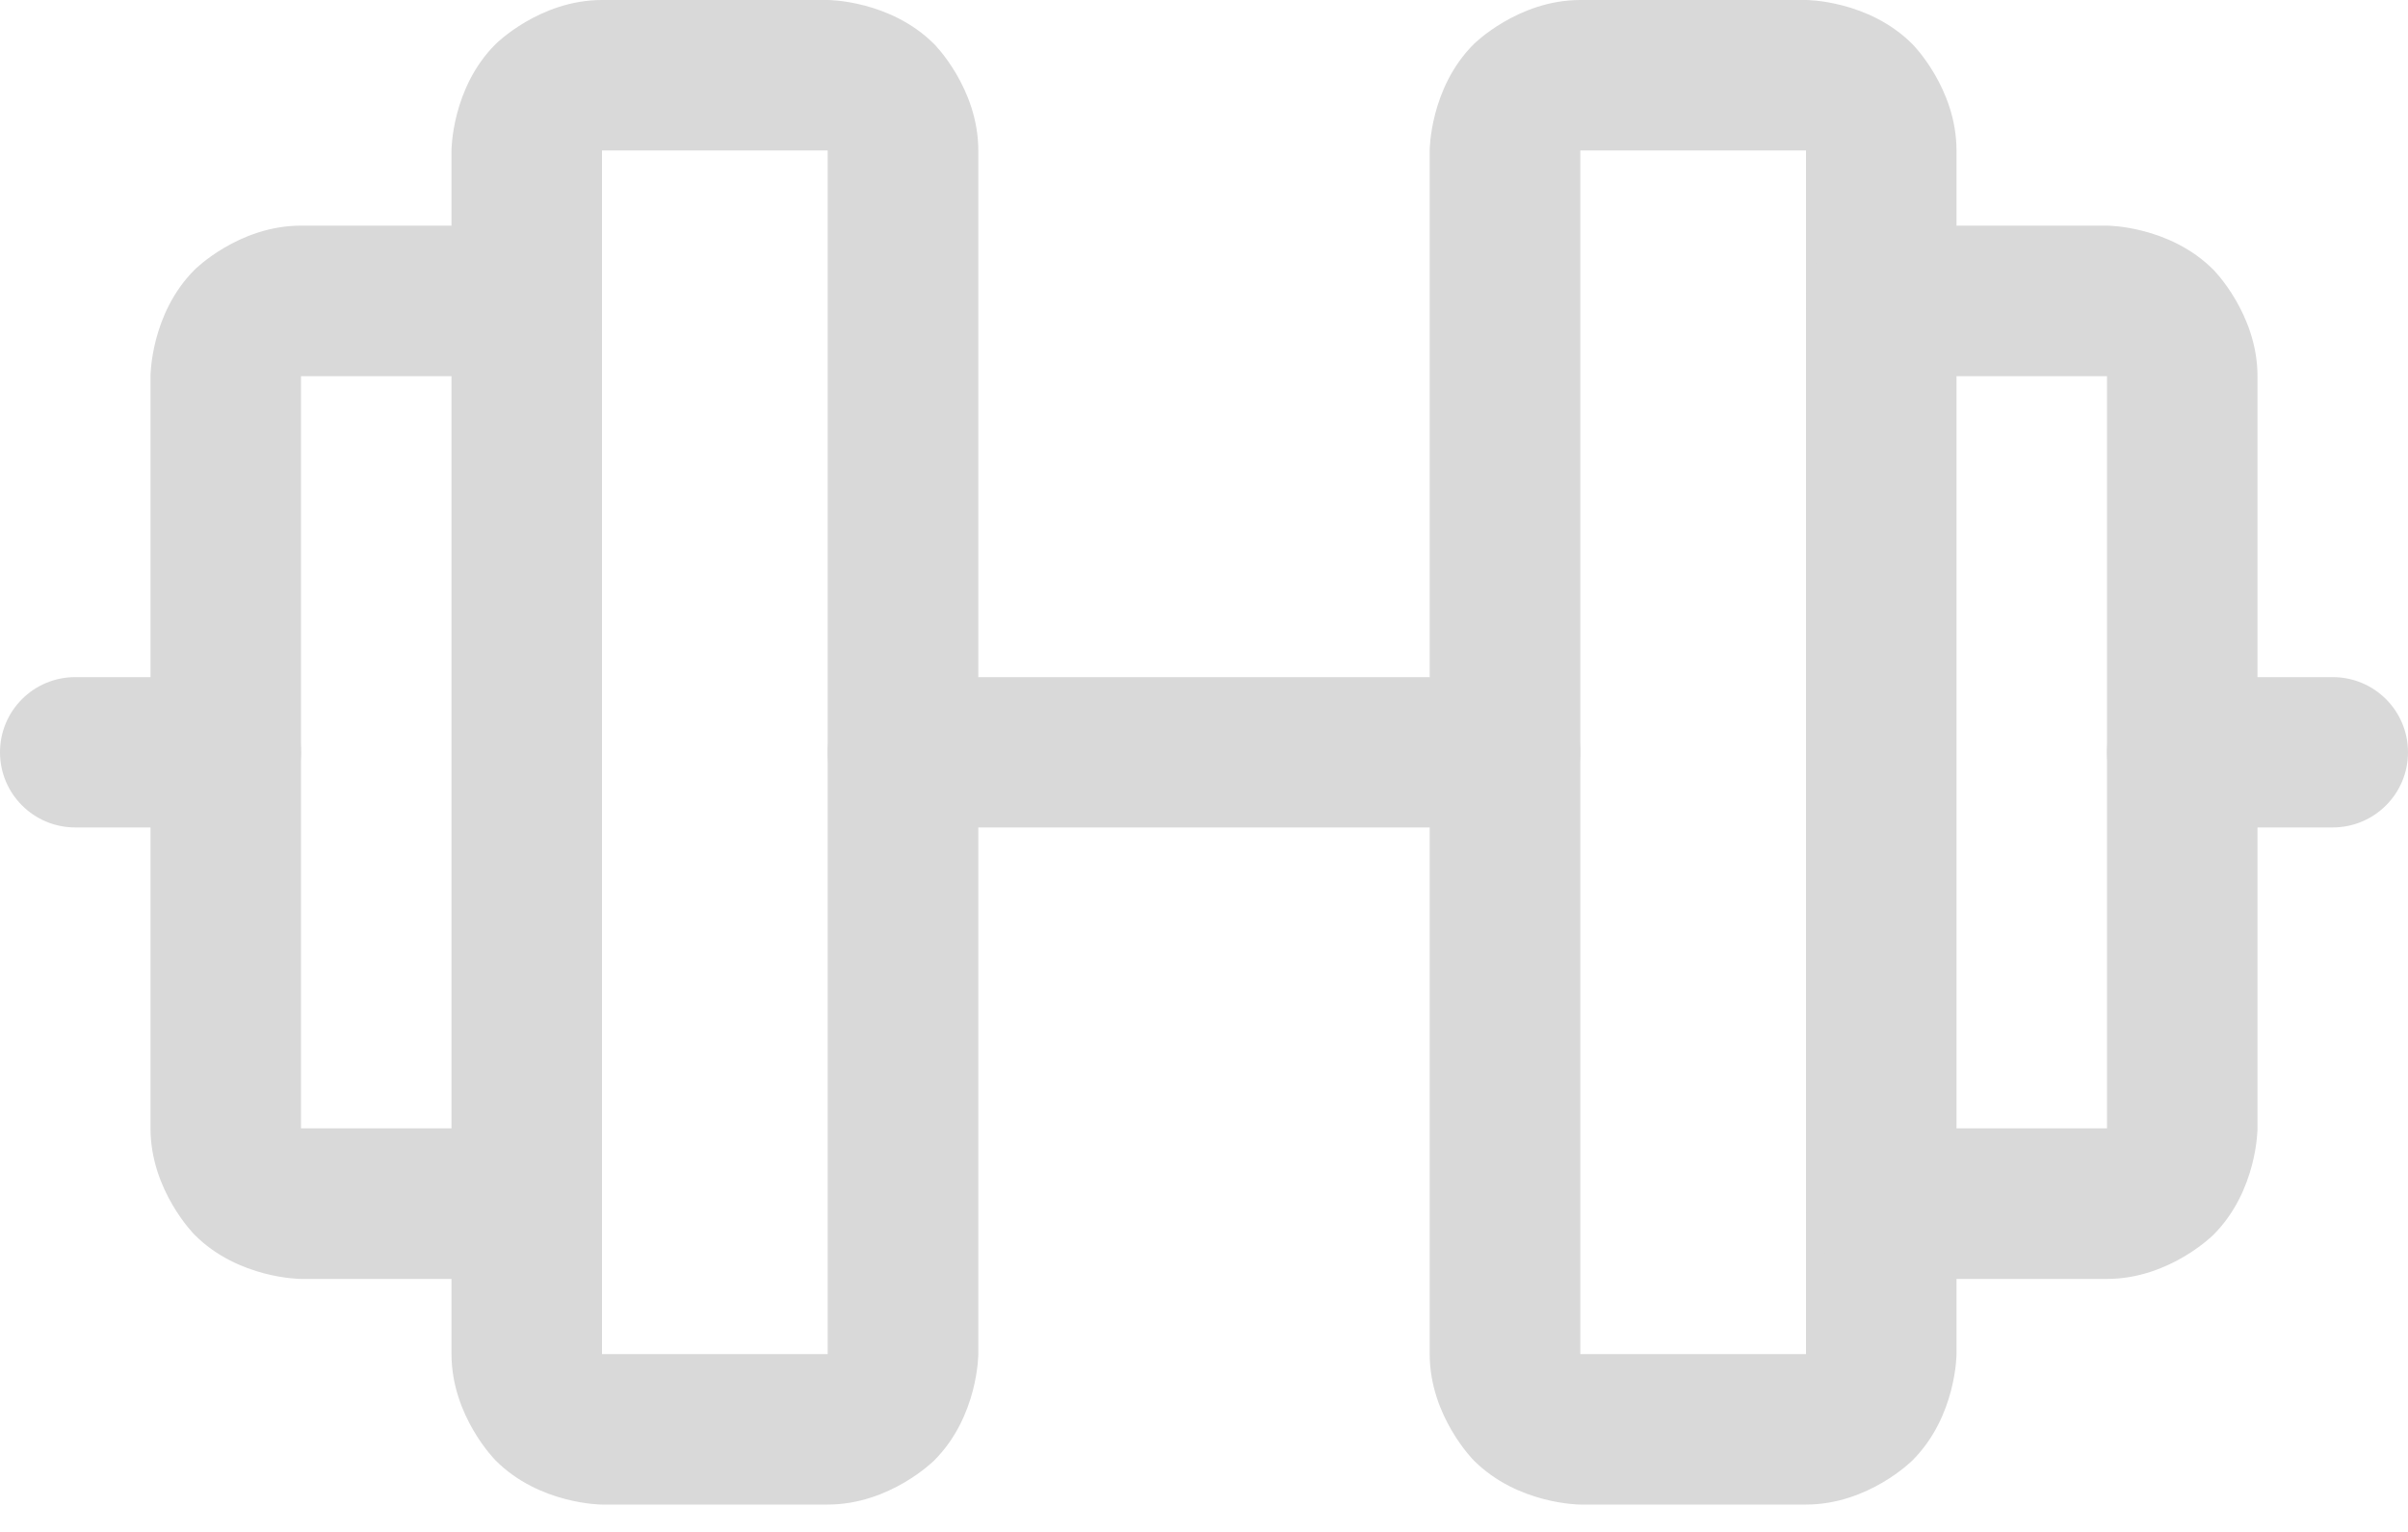 <svg width="22" height="14" viewBox="0 0 22 14" fill="none" xmlns="http://www.w3.org/2000/svg">
<path fill-rule="evenodd" clip-rule="evenodd" d="M4.125 1.375C4.125 1.375 4.125 0.805 4.528 0.403C4.528 0.403 4.93 0 5.5 0H7.562C7.562 0 8.132 0 8.535 0.403C8.535 0.403 8.938 0.805 8.938 1.375V12.375C8.938 12.375 8.938 12.944 8.535 13.347C8.535 13.347 8.132 13.75 7.562 13.75H5.5C5.5 13.75 4.93 13.75 4.528 13.347C4.528 13.347 4.125 12.944 4.125 12.375V1.375ZM5.5 1.375V12.375H7.562V1.375H5.5Z" fill="#D9D9D9"/>
<path fill-rule="evenodd" clip-rule="evenodd" d="M13.062 1.375C13.062 1.375 13.062 0.805 13.465 0.403C13.465 0.403 13.868 0 14.438 0H16.5C16.5 0 17.07 0 17.472 0.403C17.472 0.403 17.875 0.805 17.875 1.375V12.375C17.875 12.375 17.875 12.944 17.472 13.347C17.472 13.347 17.07 13.75 16.5 13.75H14.438C14.438 13.75 13.868 13.75 13.465 13.347C13.465 13.347 13.062 12.944 13.062 12.375V1.375ZM14.438 1.375V12.375H16.5V1.375H14.438Z" fill="#D9D9D9"/>
<path d="M19.25 10.312H17.188C16.808 10.312 16.5 10.62 16.5 11C16.5 11.38 16.808 11.688 17.188 11.688H19.25C19.82 11.688 20.222 11.285 20.222 11.285C20.625 10.882 20.625 10.312 20.625 10.312V3.438C20.625 2.868 20.222 2.465 20.222 2.465C19.82 2.062 19.25 2.062 19.25 2.062H17.188C16.808 2.062 16.5 2.37 16.5 2.75C16.5 3.13 16.808 3.438 17.188 3.438H19.25V10.312Z" fill="#D9D9D9"/>
<path d="M2.75 3.438H4.812C5.192 3.438 5.5 3.13 5.5 2.75C5.5 2.37 5.192 2.062 4.812 2.062H2.75C2.18 2.062 1.778 2.465 1.778 2.465C1.375 2.868 1.375 3.438 1.375 3.438V10.312C1.375 10.882 1.778 11.285 1.778 11.285C2.18 11.688 2.75 11.688 2.75 11.688H4.812C5.192 11.688 5.5 11.38 5.5 11C5.5 10.62 5.192 10.312 4.812 10.312H2.75V3.438Z" fill="#D9D9D9"/>
<path d="M8.25 7.562H13.75C14.13 7.562 14.438 7.255 14.438 6.875C14.438 6.495 14.13 6.188 13.75 6.188H8.25C7.87 6.188 7.562 6.495 7.562 6.875C7.562 7.255 7.87 7.562 8.25 7.562Z" fill="#D9D9D9"/>
<path d="M19.25 6.875C19.25 7.255 19.558 7.562 19.938 7.562H21.312C21.692 7.562 22 7.255 22 6.875C22 6.495 21.692 6.188 21.312 6.188H19.938C19.558 6.188 19.25 6.495 19.25 6.875Z" fill="#D9D9D9"/>
<path d="M0 6.875C0 7.255 0.308 7.562 0.688 7.562H2.062C2.442 7.562 2.75 7.255 2.75 6.875C2.75 6.495 2.442 6.188 2.062 6.188H0.688C0.308 6.188 0 6.495 0 6.875Z" fill="#D9D9D9"/>
</svg>

